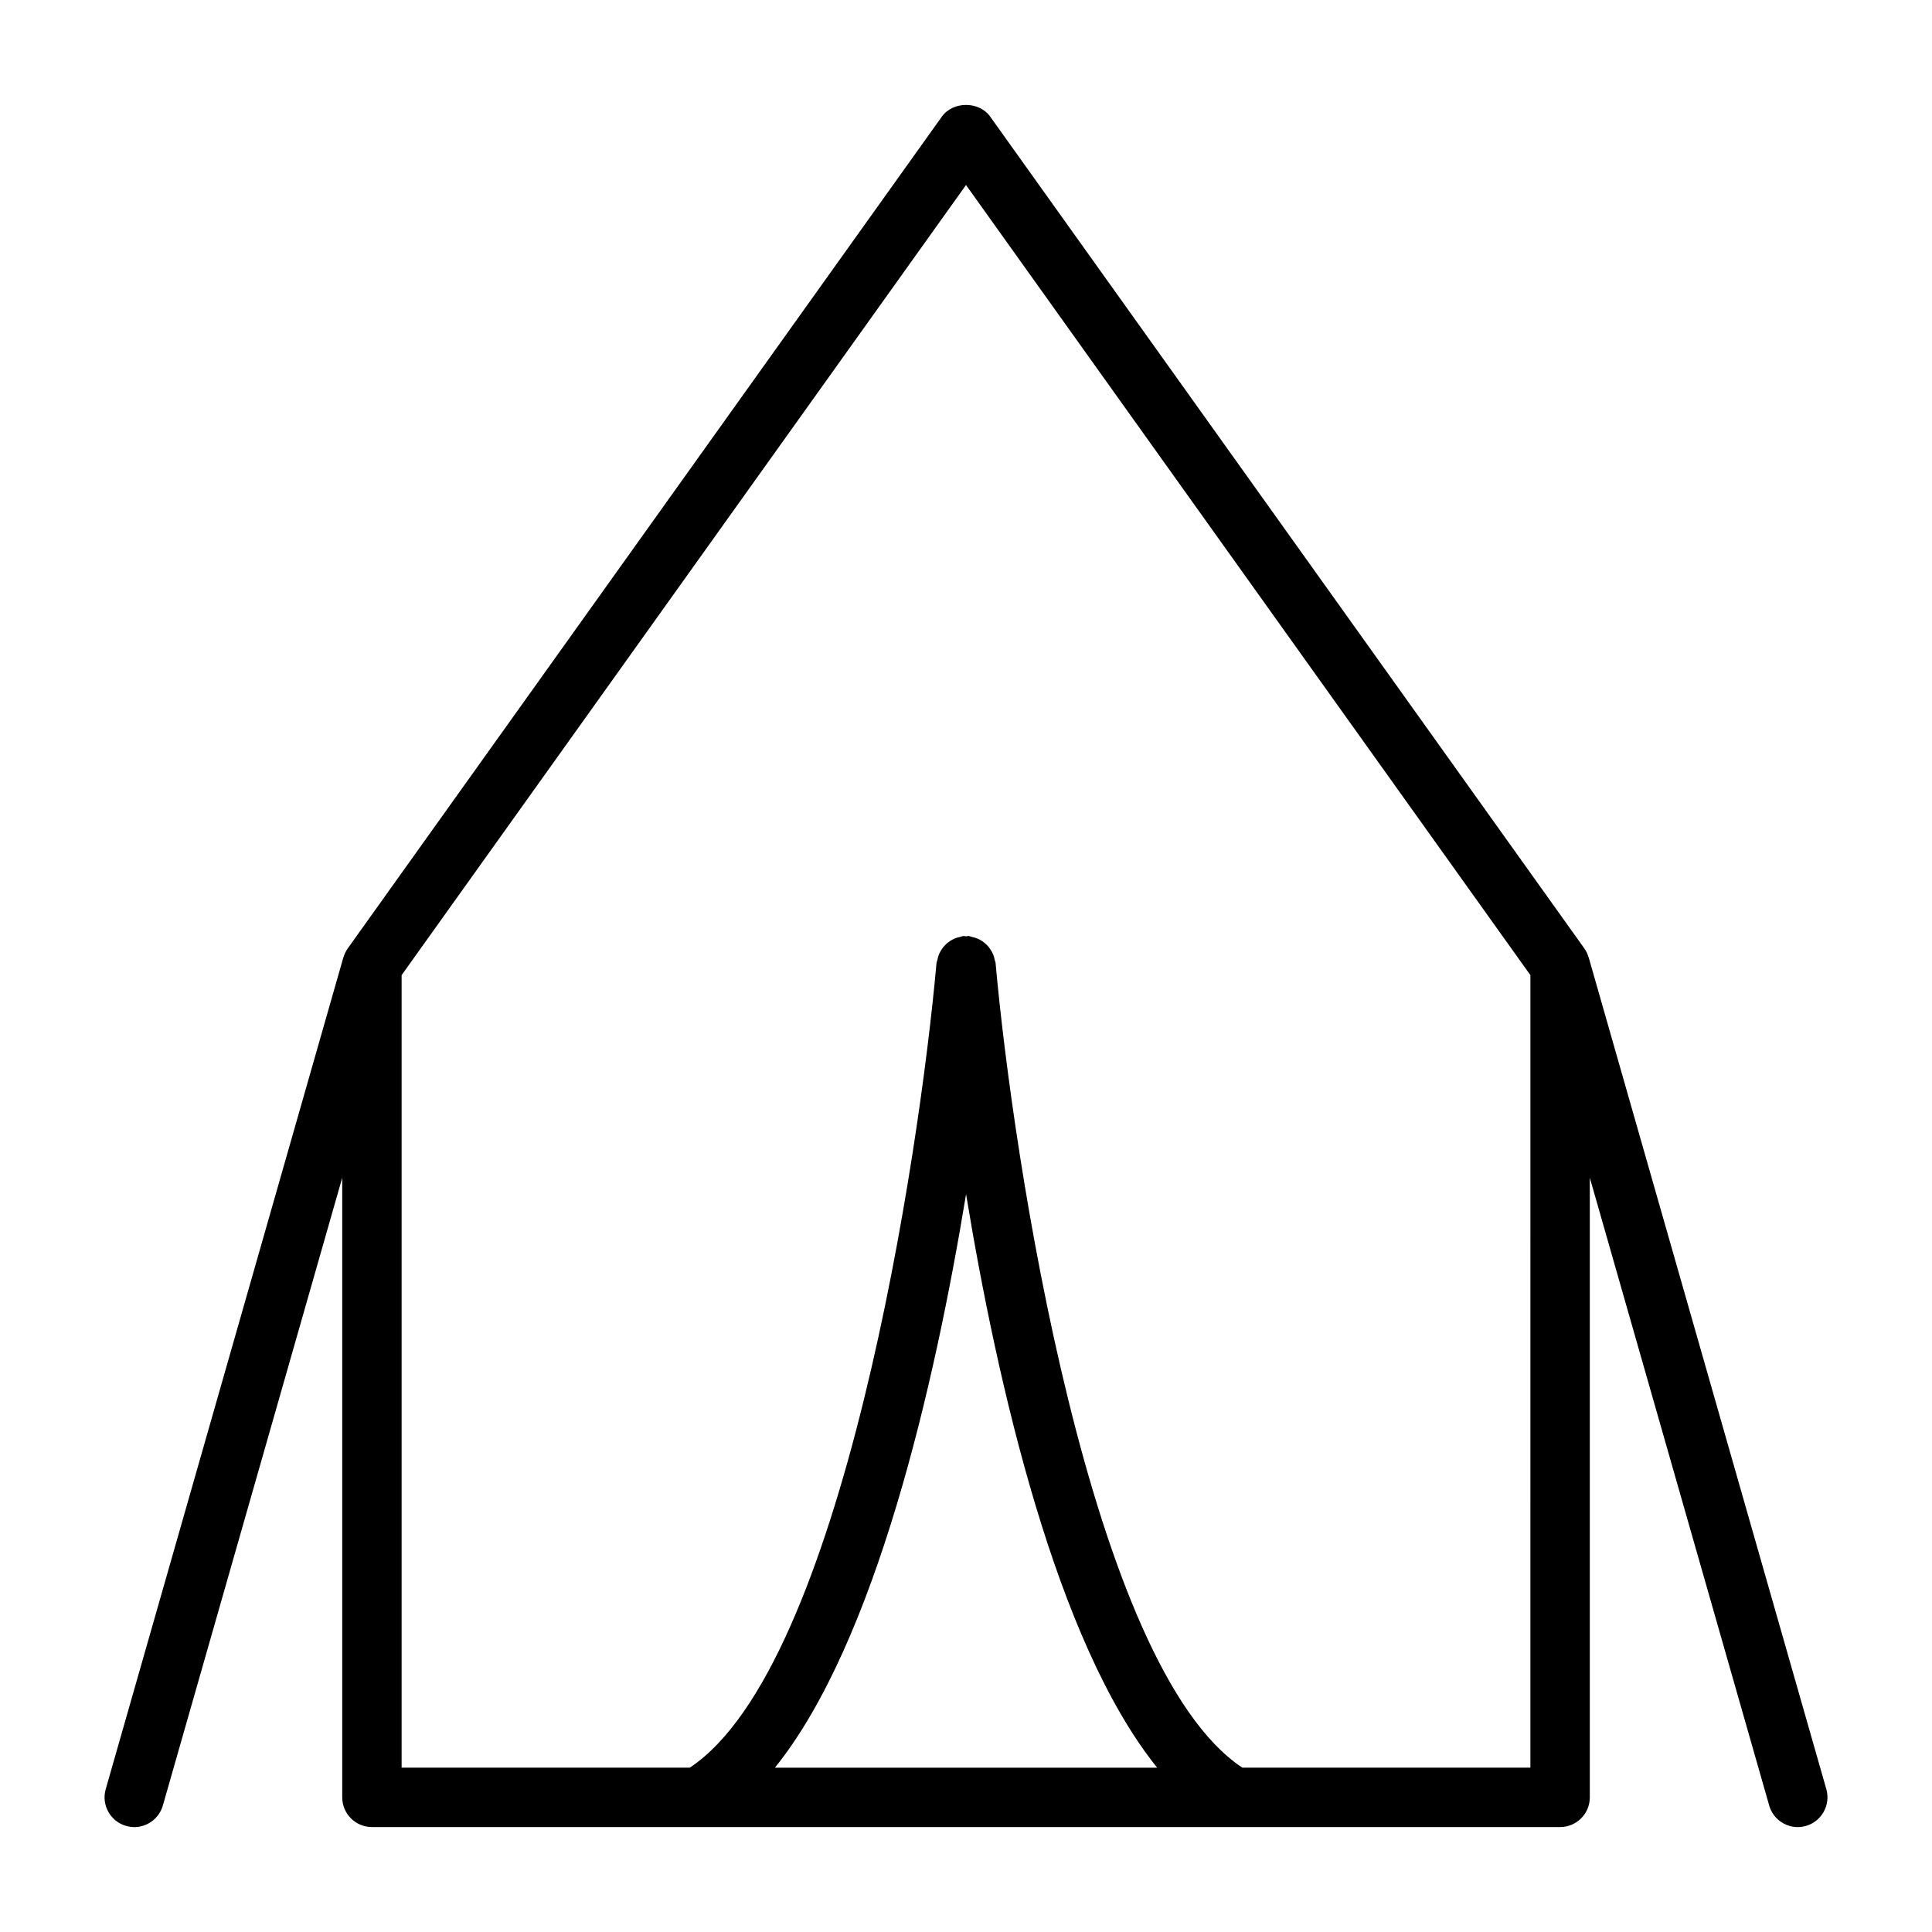<?xml version="1.0" encoding="UTF-8"?>
<!-- Uploaded to: ICON Repo, www.iconrepo.com, Generator: ICON Repo Mixer Tools -->
<svg fill="#000000" width="800px" height="800px" version="1.1" viewBox="144 144 512 512" xmlns="http://www.w3.org/2000/svg">
 <path d="m628 618.16-62.977-220.42c-0.016-0.031-0.047-0.062-0.062-0.109-0.242-0.82-0.598-1.598-1.109-2.305l-157.44-220.42c-2.953-4.133-9.855-4.133-12.809 0l-157.44 220.42c-0.504 0.707-0.875 1.488-1.125 2.305 0 0.047-0.031 0.078-0.047 0.109l-62.977 220.42c-1.195 4.18 1.227 8.535 5.414 9.73 0.723 0.195 1.449 0.309 2.164 0.309 3.418 0 6.566-2.258 7.566-5.723l47.535-166.36v164.2c0 4.352 3.519 7.871 7.871 7.871h314.88c4.352 0 7.871-3.519 7.871-7.871v-164.2l47.539 166.36c0.984 3.457 4.133 5.723 7.566 5.723 0.723 0 1.449-0.109 2.164-0.309 4.188-1.203 6.594-5.555 5.414-9.734zm-227.98-157.7c8.258 50.23 23.859 118.74 50.648 152h-101.31c26.785-33.262 42.391-101.77 50.664-152zm149.55 151.99h-76.336c-40.406-26.711-60.883-162.49-65.395-213.25-0.016-0.293-0.18-0.52-0.227-0.82-0.109-0.52-0.227-1.031-0.449-1.504-0.195-0.496-0.449-0.922-0.754-1.355-0.262-0.387-0.52-0.738-0.844-1.062-0.387-0.402-0.82-0.738-1.273-1.047-0.387-0.242-0.754-0.465-1.164-0.645-0.504-0.211-1.031-0.371-1.598-0.48-0.277-0.047-0.52-0.211-0.82-0.227-0.242-0.031-0.465 0.078-0.707 0.078-0.227 0-0.449-0.109-0.691-0.078-0.293 0.016-0.52 0.18-0.805 0.227-0.566 0.109-1.094 0.242-1.613 0.48-0.418 0.18-0.805 0.402-1.164 0.645-0.465 0.309-0.875 0.629-1.258 1.031-0.34 0.34-0.613 0.691-0.875 1.094-0.293 0.418-0.52 0.844-0.738 1.324-0.195 0.496-0.34 1-0.449 1.535-0.047 0.277-0.211 0.504-0.227 0.805-4.504 50.766-24.969 186.53-65.395 213.25h-76.355v-210.03l149.57-209.39 149.57 209.39z"/>
</svg>